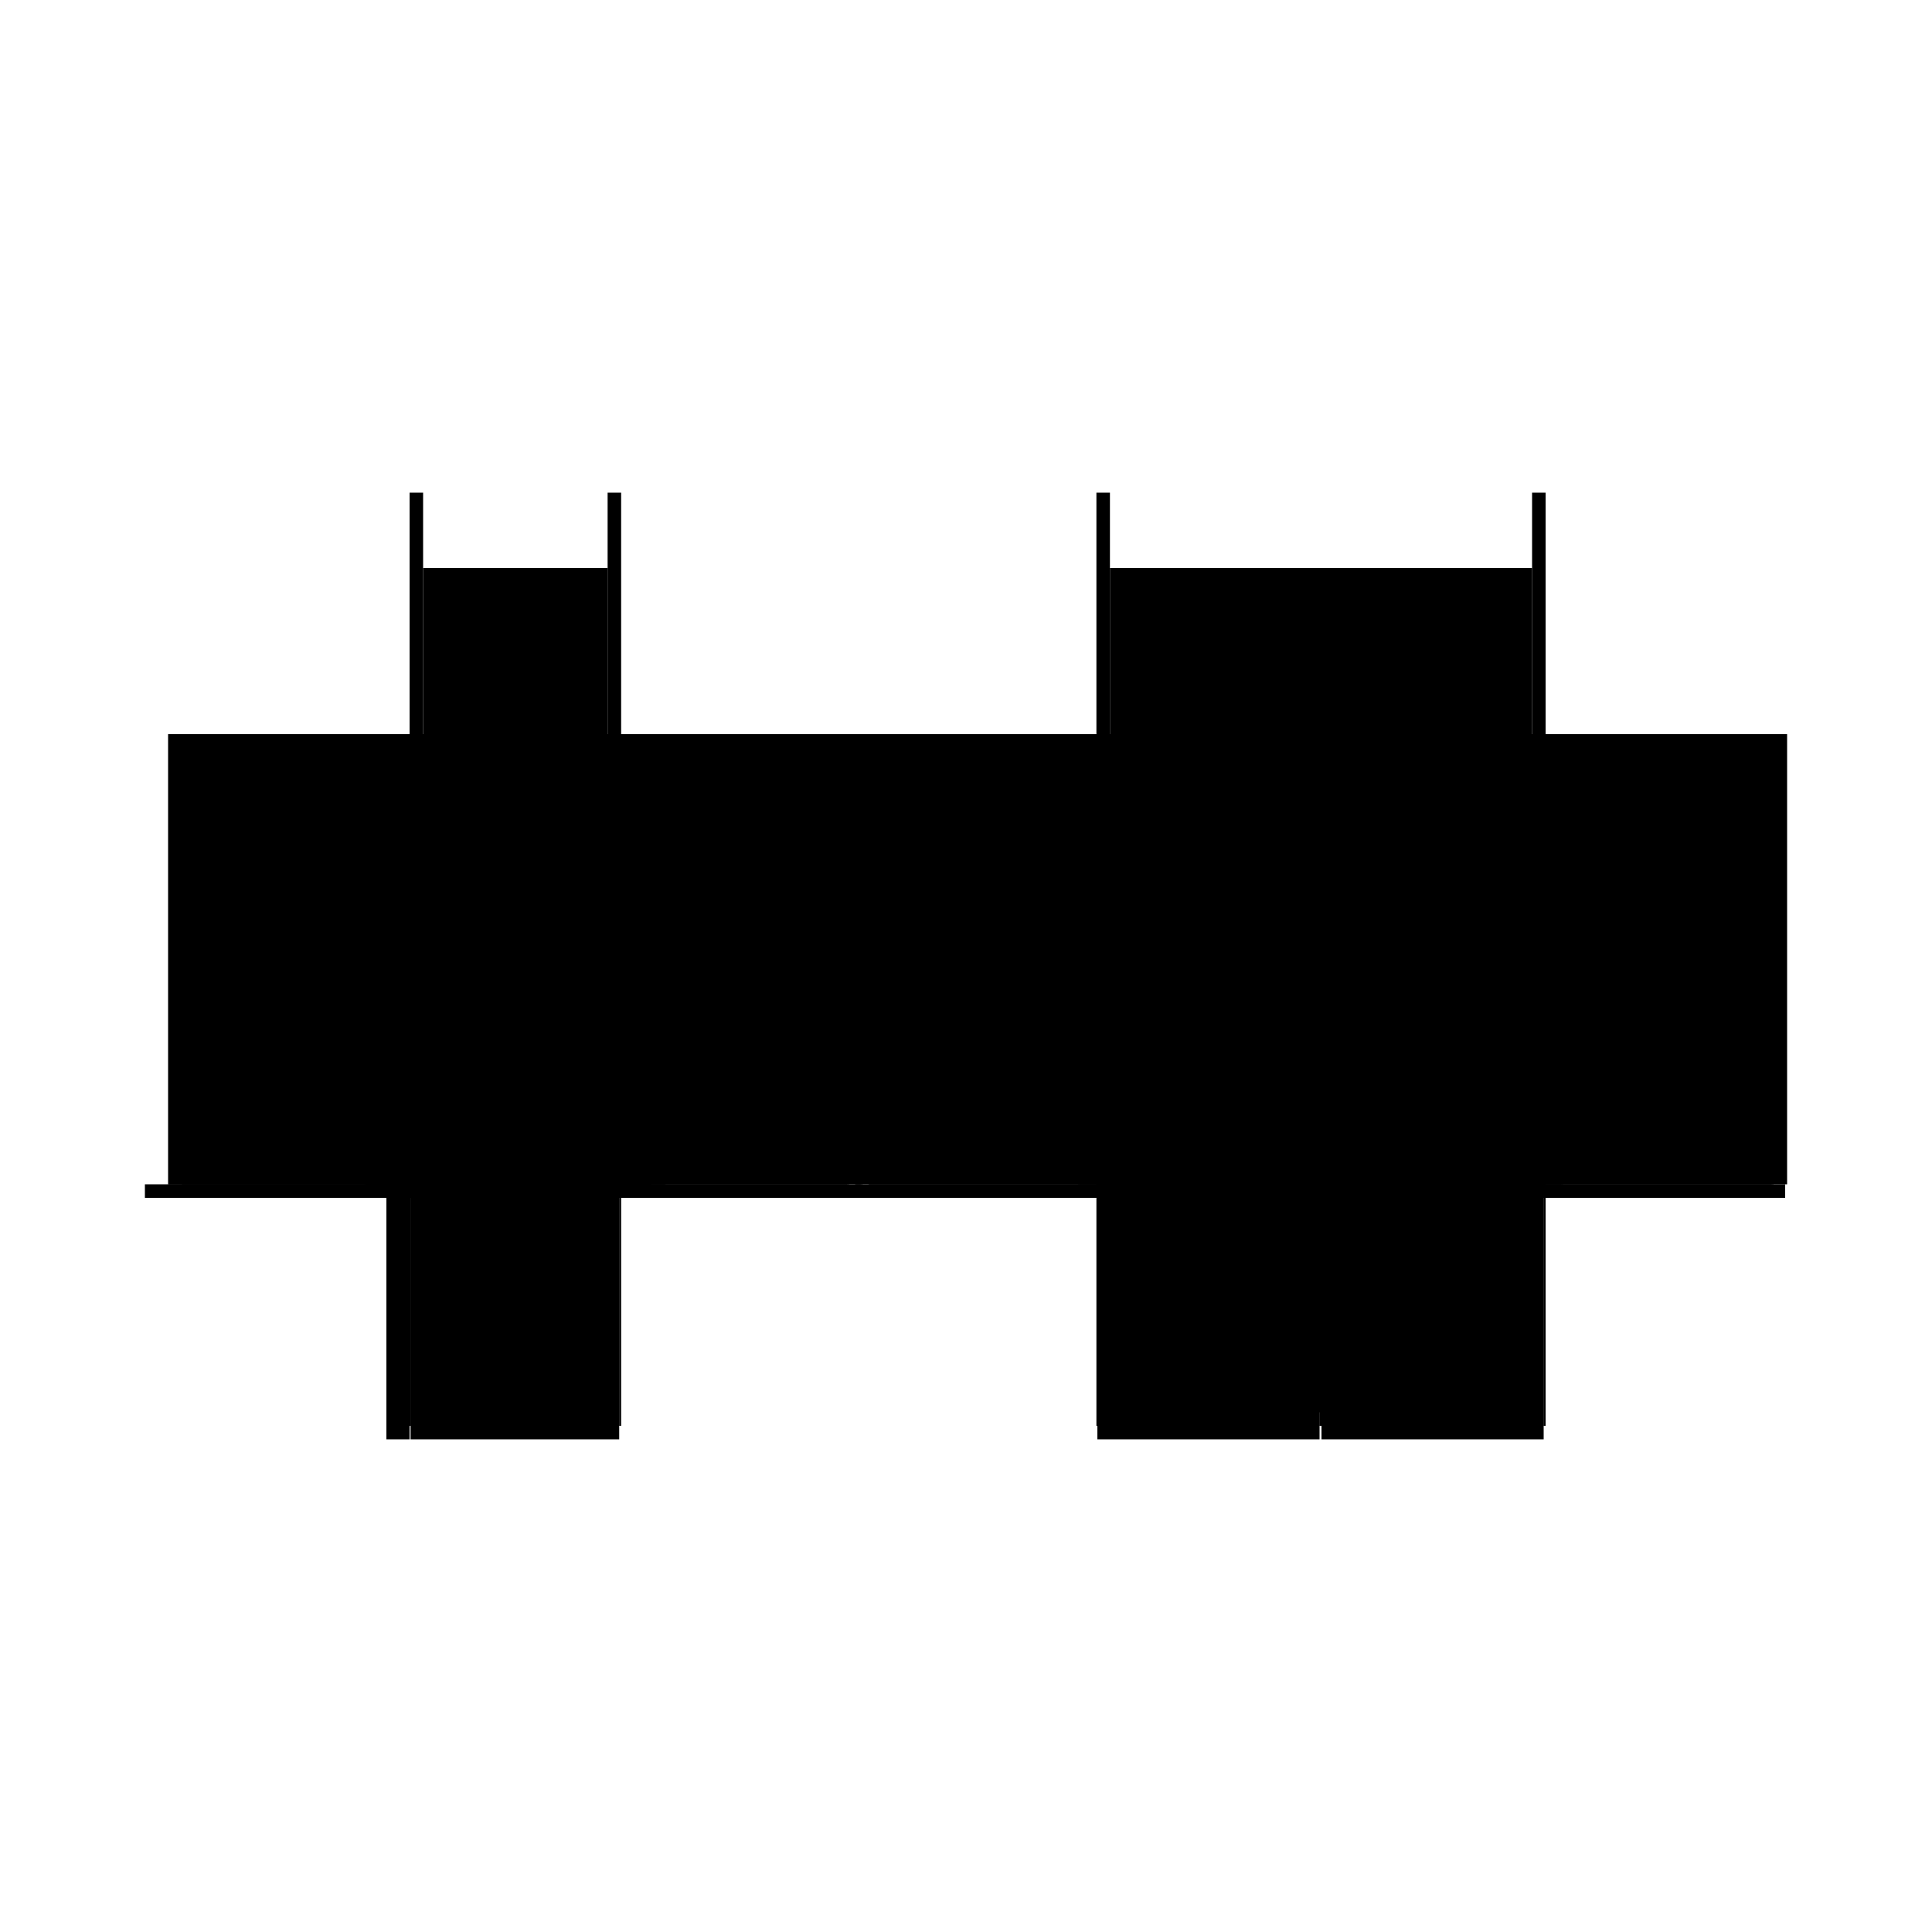 <?xml version="1.0" encoding="utf-8" ?>
<svg xmlns="http://www.w3.org/2000/svg" xmlns:ev="http://www.w3.org/2001/xml-events" xmlns:xlink="http://www.w3.org/1999/xlink" baseProfile="full" height="100%" version="1.1" viewBox="-1,-1,2,2" width="100%">
  <defs>
    <style type="text/css"><![CDATA[.vectorEffectClass {vector-effect: non-scaling-stroke;}]]></style>
  </defs>
  <line class="vectorEffectClass" fill="none" stroke="black" stroke-width="0.5" x1="-0.576" x2="-0.576" y1="0.226" y2="-0.24"/>
  <line class="vectorEffectClass" fill="none" stroke="black" stroke-width="0.5" x1="-0.357" x2="-0.357" y1="0.226" y2="-0.24"/>
  <line class="vectorEffectClass" fill="none" stroke="black" stroke-width="0.5" x1="0.135" x2="0.135" y1="0.226" y2="-0.24"/>
  <line class="vectorEffectClass" fill="none" stroke="black" stroke-width="0.5" x1="0.6" x2="0.6" y1="0.226" y2="-0.24"/>
  <line class="vectorEffectClass" fill="none" stroke="black" stroke-width="0.5" x1="0.149" x2="0.586" y1="-0.162" y2="-0.162"/>
  <line class="vectorEffectClass" fill="none" stroke="black" stroke-width="0.5" x1="0.15" x2="0.584" y1="0.212" y2="0.212"/>
  <line class="vectorEffectClass" fill="none" stroke="black" stroke-width="0.5" x1="-0.562" x2="-0.562" y1="0.212" y2="-0.162"/>
  <line class="vectorEffectClass" fill="none" stroke="black" stroke-width="0.5" x1="-0.371" x2="-0.371" y1="0.212" y2="-0.162"/>
  <line class="vectorEffectClass" fill="none" stroke="black" stroke-width="0.5" x1="0.149" x2="0.149" y1="0.212" y2="-0.162"/>
  <line class="vectorEffectClass" fill="none" stroke="black" stroke-width="0.5" x1="0.586" x2="0.586" y1="0.212" y2="-0.162"/>
  <line class="vectorEffectClass" fill="none" stroke="black" stroke-width="0.5" x1="0.136" x2="0.366" y1="0.24" y2="0.24"/>
  <line class="vectorEffectClass" fill="none" stroke="black" stroke-width="0.5" x1="0.368" x2="0.598" y1="0.24" y2="0.24"/>
  <line class="vectorEffectClass" fill="none" stroke="black" stroke-width="0.5" x1="0.15" x2="0.366" y1="0.226" y2="0.226"/>
  <line class="vectorEffectClass" fill="none" stroke="black" stroke-width="0.5" x1="-0.575" x2="-0.359" y1="0.24" y2="0.24"/>
  <line class="vectorEffectClass" fill="none" stroke="black" stroke-width="0.5" x1="0.368" x2="0.584" y1="0.226" y2="0.226"/>
  <line class="vectorEffectClass" fill="none" stroke="black" stroke-width="0.5" x1="-0.562" x2="-0.371" y1="-0.162" y2="-0.162"/>
  <line class="vectorEffectClass" fill="none" stroke="black" stroke-width="0.5" x1="-0.561" x2="-0.373" y1="0.226" y2="0.226"/>
  <line class="vectorEffectClass" fill="none" stroke="black" stroke-width="0.5" x1="-0.561" x2="-0.373" y1="0.212" y2="0.212"/>
  <line class="vectorEffectClass" fill="none" stroke="black" stroke-width="0.5" x1="-0.562" x2="-0.562" y1="-0.162" y2="-0.24"/>
  <line class="vectorEffectClass" fill="none" stroke="black" stroke-width="0.5" x1="-0.371" x2="-0.371" y1="-0.162" y2="-0.24"/>
  <line class="vectorEffectClass" fill="none" stroke="black" stroke-width="0.5" x1="0.149" x2="0.149" y1="-0.162" y2="-0.24"/>
  <line class="vectorEffectClass" fill="none" stroke="black" stroke-width="0.5" x1="0.586" x2="0.586" y1="-0.162" y2="-0.24"/>
  <line class="vectorEffectClass" fill="none" stroke="black" stroke-width="0.5" x1="-0.6" x2="-0.576" y1="0.24" y2="0.24"/>
  <line class="vectorEffectClass" fill="none" stroke="black" stroke-width="0.5" x1="-0.6" x2="-0.576" y1="0.226" y2="0.226"/>
  <line class="vectorEffectClass" fill="none" stroke="black" stroke-width="0.5" x1="-0.562" x2="-0.562" y1="0.226" y2="0.212"/>
  <line class="vectorEffectClass" fill="none" stroke="black" stroke-width="0.5" x1="-0.561" x2="-0.561" y1="0.226" y2="0.212"/>
  <line class="vectorEffectClass" fill="none" stroke="black" stroke-width="0.5" x1="-0.373" x2="-0.373" y1="0.226" y2="0.212"/>
  <line class="vectorEffectClass" fill="none" stroke="black" stroke-width="0.5" x1="-0.371" x2="-0.371" y1="0.226" y2="0.212"/>
  <line class="vectorEffectClass" fill="none" stroke="black" stroke-width="0.5" x1="-0.371" x2="-0.357" y1="-0.24" y2="-0.24"/>
  <line class="vectorEffectClass" fill="none" stroke="black" stroke-width="0.5" x1="0.149" x2="0.149" y1="0.226" y2="0.212"/>
  <line class="vectorEffectClass" fill="none" stroke="black" stroke-width="0.5" x1="0.15" x2="0.15" y1="0.226" y2="0.212"/>
  <line class="vectorEffectClass" fill="none" stroke="black" stroke-width="0.5" x1="0.584" x2="0.584" y1="0.226" y2="0.212"/>
  <line class="vectorEffectClass" fill="none" stroke="black" stroke-width="0.5" x1="0.586" x2="0.586" y1="0.226" y2="0.212"/>
  <line class="vectorEffectClass" fill="none" stroke="black" stroke-width="0.5" x1="0.586" x2="0.6" y1="-0.24" y2="-0.24"/>
  <line class="vectorEffectClass" fill="none" stroke="black" stroke-width="0.5" x1="-0.6" x2="-0.6" y1="0.24" y2="0.226"/>
  <line class="vectorEffectClass" fill="none" stroke="black" stroke-width="0.5" x1="-0.576" x2="-0.576" y1="0.24" y2="0.226"/>
  <line class="vectorEffectClass" fill="none" stroke="black" stroke-width="0.5" x1="-0.575" x2="-0.575" y1="0.24" y2="0.226"/>
  <line class="vectorEffectClass" fill="none" stroke="black" stroke-width="0.5" x1="-0.359" x2="-0.359" y1="0.24" y2="0.226"/>
  <line class="vectorEffectClass" fill="none" stroke="black" stroke-width="0.5" x1="0.135" x2="0.149" y1="-0.24" y2="-0.24"/>
  <line class="vectorEffectClass" fill="none" stroke="black" stroke-width="0.5" x1="0.136" x2="0.136" y1="0.24" y2="0.226"/>
  <line class="vectorEffectClass" fill="none" stroke="black" stroke-width="0.5" x1="0.366" x2="0.366" y1="0.24" y2="0.226"/>
  <line class="vectorEffectClass" fill="none" stroke="black" stroke-width="0.5" x1="0.368" x2="0.368" y1="0.24" y2="0.226"/>
  <line class="vectorEffectClass" fill="none" stroke="black" stroke-width="0.5" x1="0.598" x2="0.598" y1="0.24" y2="0.226"/>
  <line class="vectorEffectClass" fill="none" stroke="black" stroke-width="0.5" x1="-0.576" x2="-0.562" y1="-0.24" y2="-0.24"/>
  <line class="vectorEffectClass" fill="none" stroke="black" stroke-width="0.5" x1="0.136" x2="0.149" y1="0.226" y2="0.226"/>
  <line class="vectorEffectClass" fill="none" stroke="black" stroke-width="0.5" x1="-0.575" x2="-0.562" y1="0.226" y2="0.226"/>
  <line class="vectorEffectClass" fill="none" stroke="black" stroke-width="0.5" x1="-0.371" x2="-0.359" y1="0.226" y2="0.226"/>
  <line class="vectorEffectClass" fill="none" stroke="black" stroke-width="0.5" x1="0.586" x2="0.598" y1="0.226" y2="0.226"/>
  <line class="vectorEffectClass" fill="none" stroke="black" stroke-width="0.5" x1="-0.359" x2="-0.357" y1="0.226" y2="0.226"/>
  <line class="vectorEffectClass" fill="none" stroke="black" stroke-width="0.5" x1="-0.373" x2="-0.371" y1="0.212" y2="0.212"/>
  <line class="vectorEffectClass" fill="none" stroke="black" stroke-width="0.5" x1="-0.373" x2="-0.371" y1="0.226" y2="0.226"/>
  <line class="vectorEffectClass" fill="none" stroke="black" stroke-width="0.5" x1="0.366" x2="0.368" y1="0.226" y2="0.226"/>
  <line class="vectorEffectClass" fill="none" stroke="black" stroke-width="0.5" x1="0.598" x2="0.6" y1="0.226" y2="0.226"/>
  <line class="vectorEffectClass" fill="none" stroke="black" stroke-width="0.5" x1="0.584" x2="0.586" y1="0.212" y2="0.212"/>
  <line class="vectorEffectClass" fill="none" stroke="black" stroke-width="0.5" x1="0.584" x2="0.586" y1="0.226" y2="0.226"/>
  <line class="vectorEffectClass" fill="none" stroke="black" stroke-width="0.5" x1="-0.576" x2="-0.575" y1="0.226" y2="0.226"/>
  <line class="vectorEffectClass" fill="none" stroke="black" stroke-width="0.5" x1="-0.562" x2="-0.561" y1="0.212" y2="0.212"/>
  <line class="vectorEffectClass" fill="none" stroke="black" stroke-width="0.5" x1="-0.562" x2="-0.561" y1="0.226" y2="0.226"/>
  <line class="vectorEffectClass" fill="none" stroke="black" stroke-width="0.5" x1="0.135" x2="0.136" y1="0.226" y2="0.226"/>
  <line class="vectorEffectClass" fill="none" stroke="black" stroke-width="0.5" x1="0.149" x2="0.15" y1="0.212" y2="0.212"/>
  <line class="vectorEffectClass" fill="none" stroke="black" stroke-width="0.5" x1="0.149" x2="0.15" y1="0.226" y2="0.226"/>
</svg>
